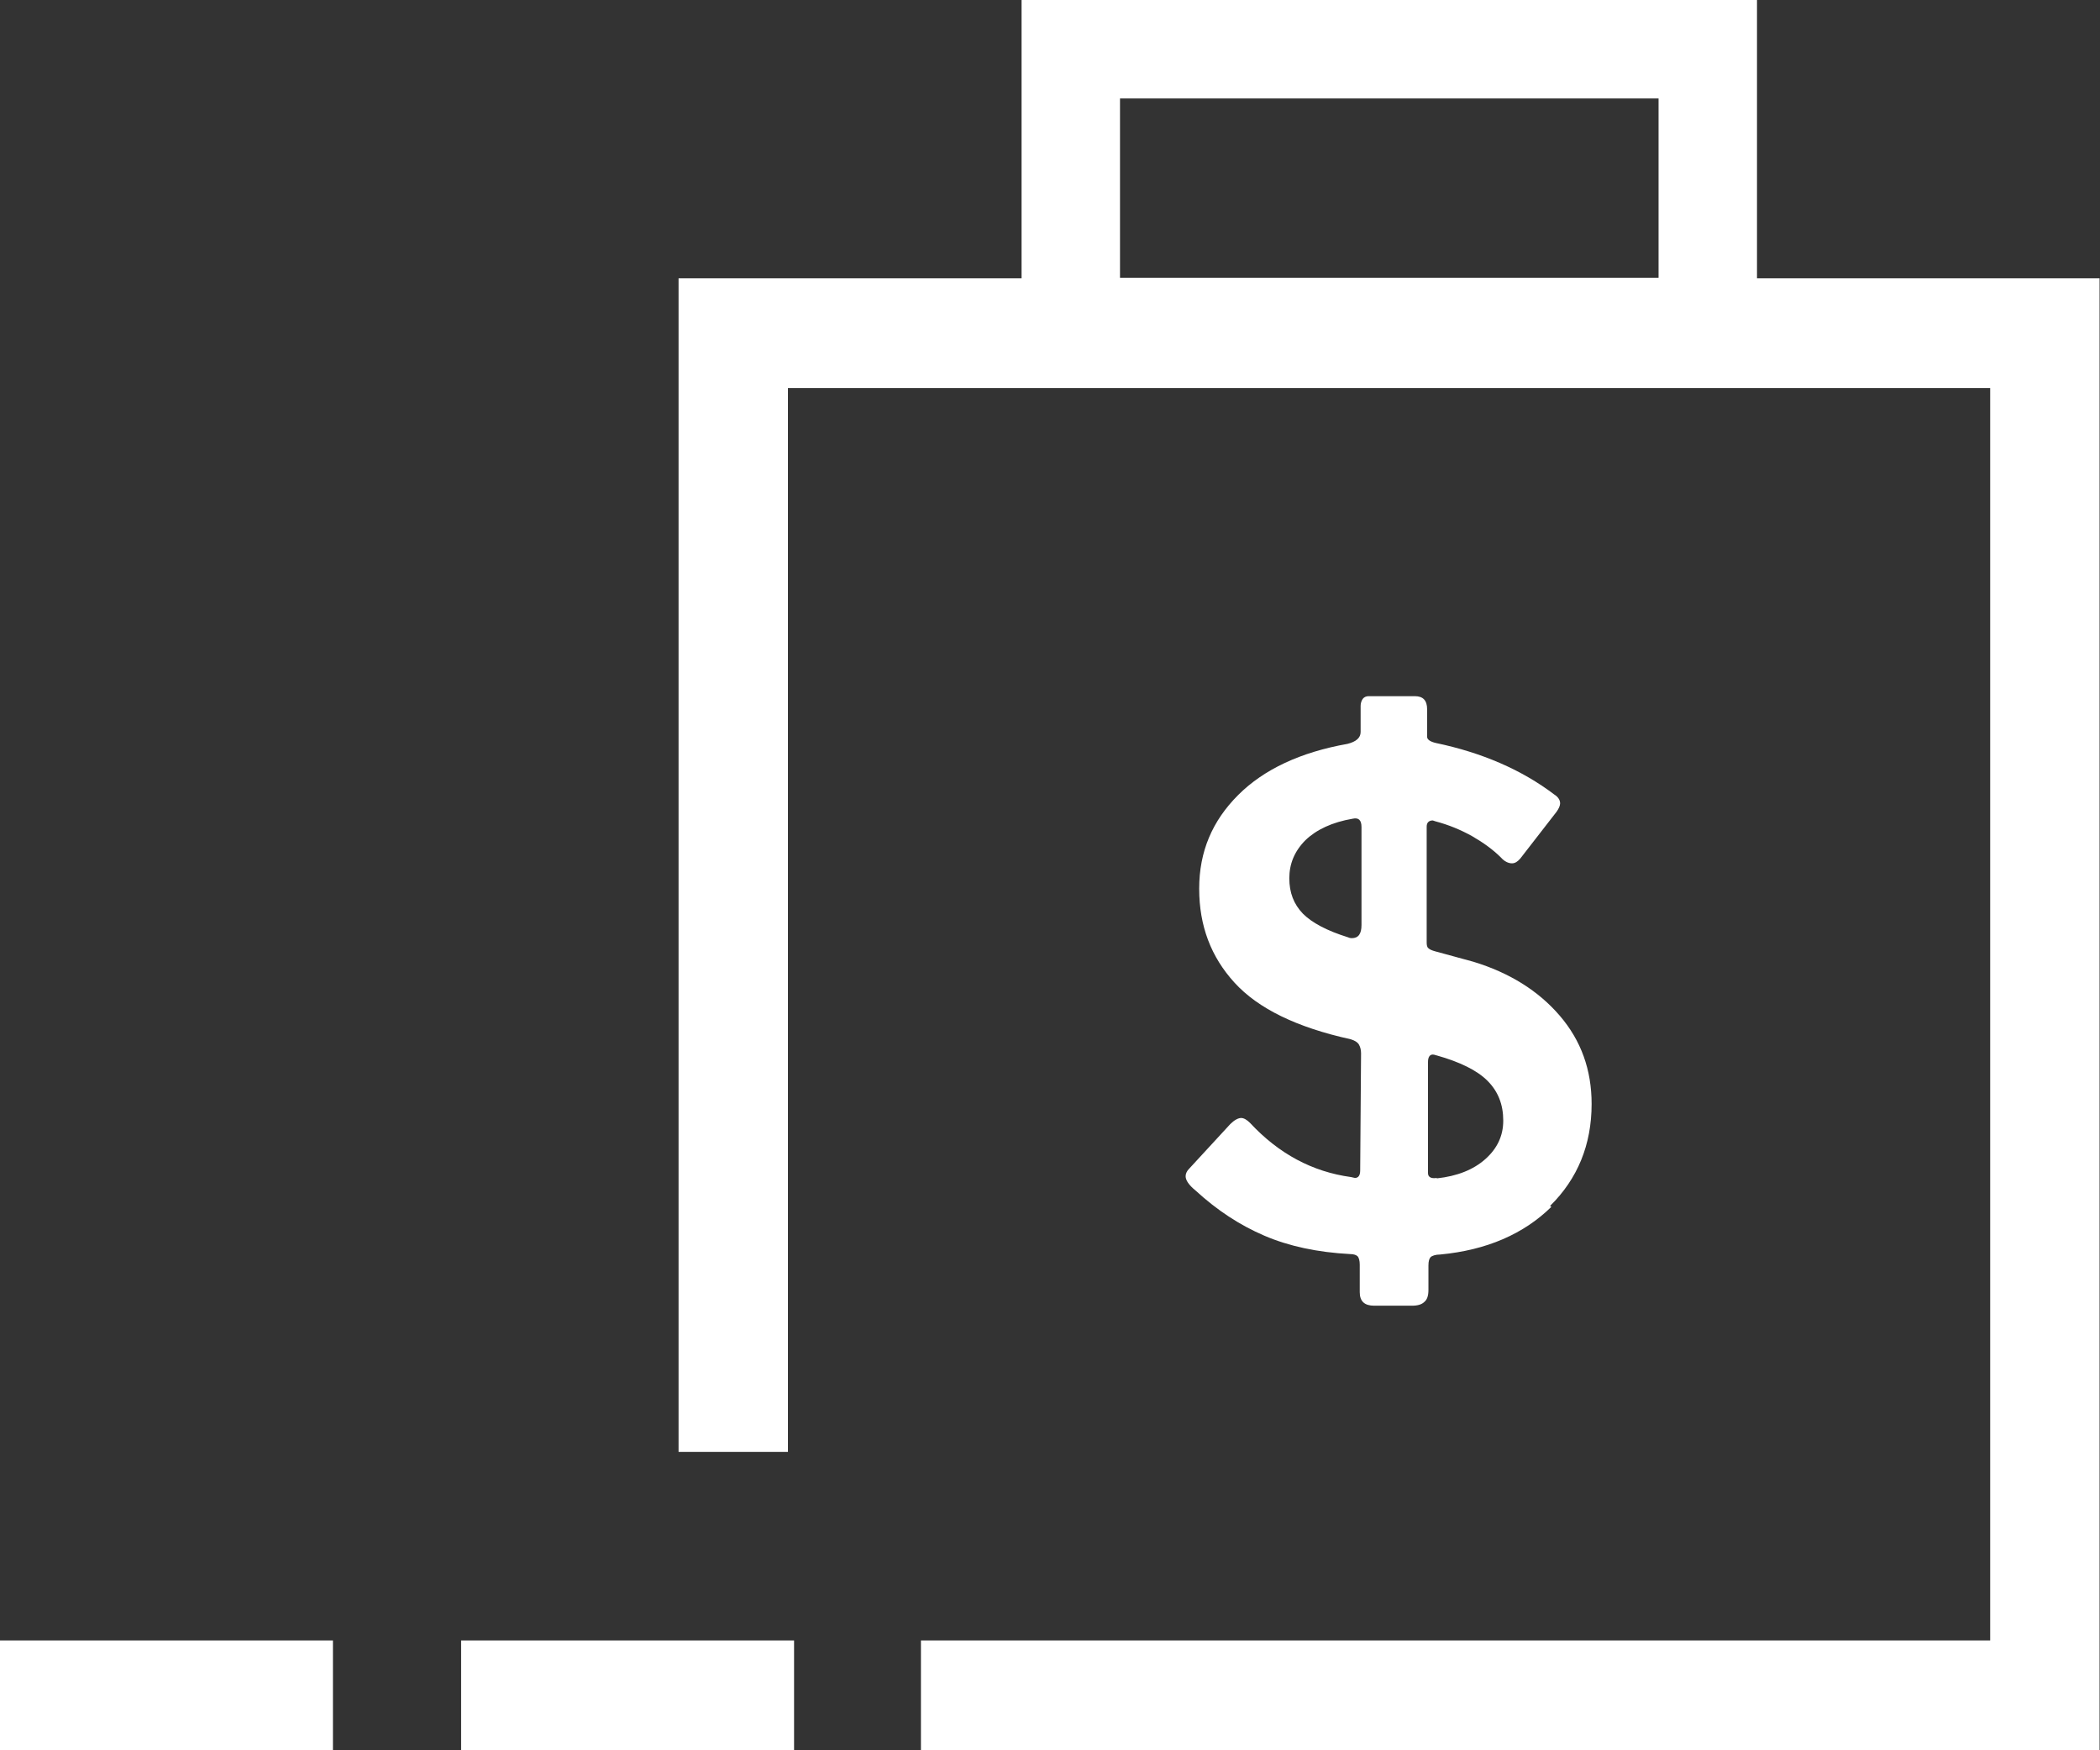 <?xml version="1.0" encoding="UTF-8"?>
<svg id="Layer_1" data-name="Layer 1" xmlns="http://www.w3.org/2000/svg" width="48" height="40" version="1.1" viewBox="0 0 48 40">
  <rect x="0" y="0" width="48" height="40" fill="#333333" stroke="none"/>
  <defs>
    <style>
      .cls-1 {
        fill: none;
      }

      .cls-1, .cls-2 {
        stroke-width: 0px;
      }

      .cls-2 {
        fill: #fff;
      }
    </style>
  </defs>
  <g>
    <rect class="cls-1" x="25.6" y="2.25" width="12.31" height="4.1"/>
    <path class="cls-2" d="M40.16,6.36V0h-16.81v6.36h-7.84v26.82h2.5V8.87h27.48v28.62h-24.44v2.51h26.94V6.36h-7.84ZM25.6,2.25h12.31v4.1h-12.31V2.25Z"/>
  </g>
  <path class="cls-2" d="M35.46,27.58c-.63.62-1.48.99-2.54,1.09-.11,0-.19.03-.22.06s-.05.09-.05.19v.56c0,.13-.03.22-.09.27-.06.06-.15.09-.29.09h-.86c-.22,0-.33-.1-.33-.31v-.63c0-.09-.02-.16-.05-.19-.03-.03-.09-.05-.17-.05-.75-.04-1.4-.18-1.96-.42s-1.08-.58-1.57-1.03c-.16-.13-.23-.24-.23-.33,0-.06.03-.12.08-.17l.94-1.02c.09-.09.18-.14.25-.14.06,0,.13.04.2.11.66.71,1.43,1.12,2.31,1.24l.09.02c.08,0,.12-.06.12-.17l.02-2.68c0-.08-.02-.15-.05-.2-.03-.05-.09-.09-.19-.12-1.23-.27-2.11-.7-2.65-1.29-.54-.59-.81-1.3-.81-2.15s.3-1.55.89-2.14c.59-.59,1.43-.98,2.5-1.17.2-.05.3-.14.3-.27v-.6c0-.06.02-.12.05-.16s.08-.06.13-.06h1.06c.19,0,.28.1.28.3v.63c0,.06.07.11.2.14,1.05.22,1.96.61,2.71,1.18.08.05.13.12.13.2,0,.05-.03.12-.08.19l-.83,1.07c-.06.07-.12.11-.19.11-.08,0-.17-.04-.25-.13-.18-.18-.4-.34-.66-.49-.27-.15-.54-.26-.84-.34l-.06-.02c-.09,0-.14.05-.14.14v2.65c0,.06.01.11.04.13.03.03.08.05.15.07l.88.24c.82.25,1.48.66,1.97,1.23.49.57.73,1.24.73,2.02,0,.93-.32,1.71-.95,2.33ZM31.12,18.9c0-.16-.07-.22-.2-.19-.47.08-.83.25-1.08.49-.25.25-.37.54-.37.87s.1.59.31.81c.21.21.55.39,1.03.54.02.01.05.02.09.02.15,0,.22-.1.22-.3v-2.24ZM32.84,26.93c.47-.05.84-.2,1.11-.44.27-.24.41-.53.41-.88,0-.37-.12-.67-.36-.91-.24-.24-.63-.43-1.16-.58-.02,0-.05-.02-.09-.02-.07,0-.11.06-.11.17v2.54c0,.09.07.13.2.11Z"/>
  <rect class="cls-2" x="0" y="37.49" width="7.61" height="2.51"/>
  <rect class="cls-2" x="10.54" y="37.49" width="7.61" height="2.51"/>
</svg>